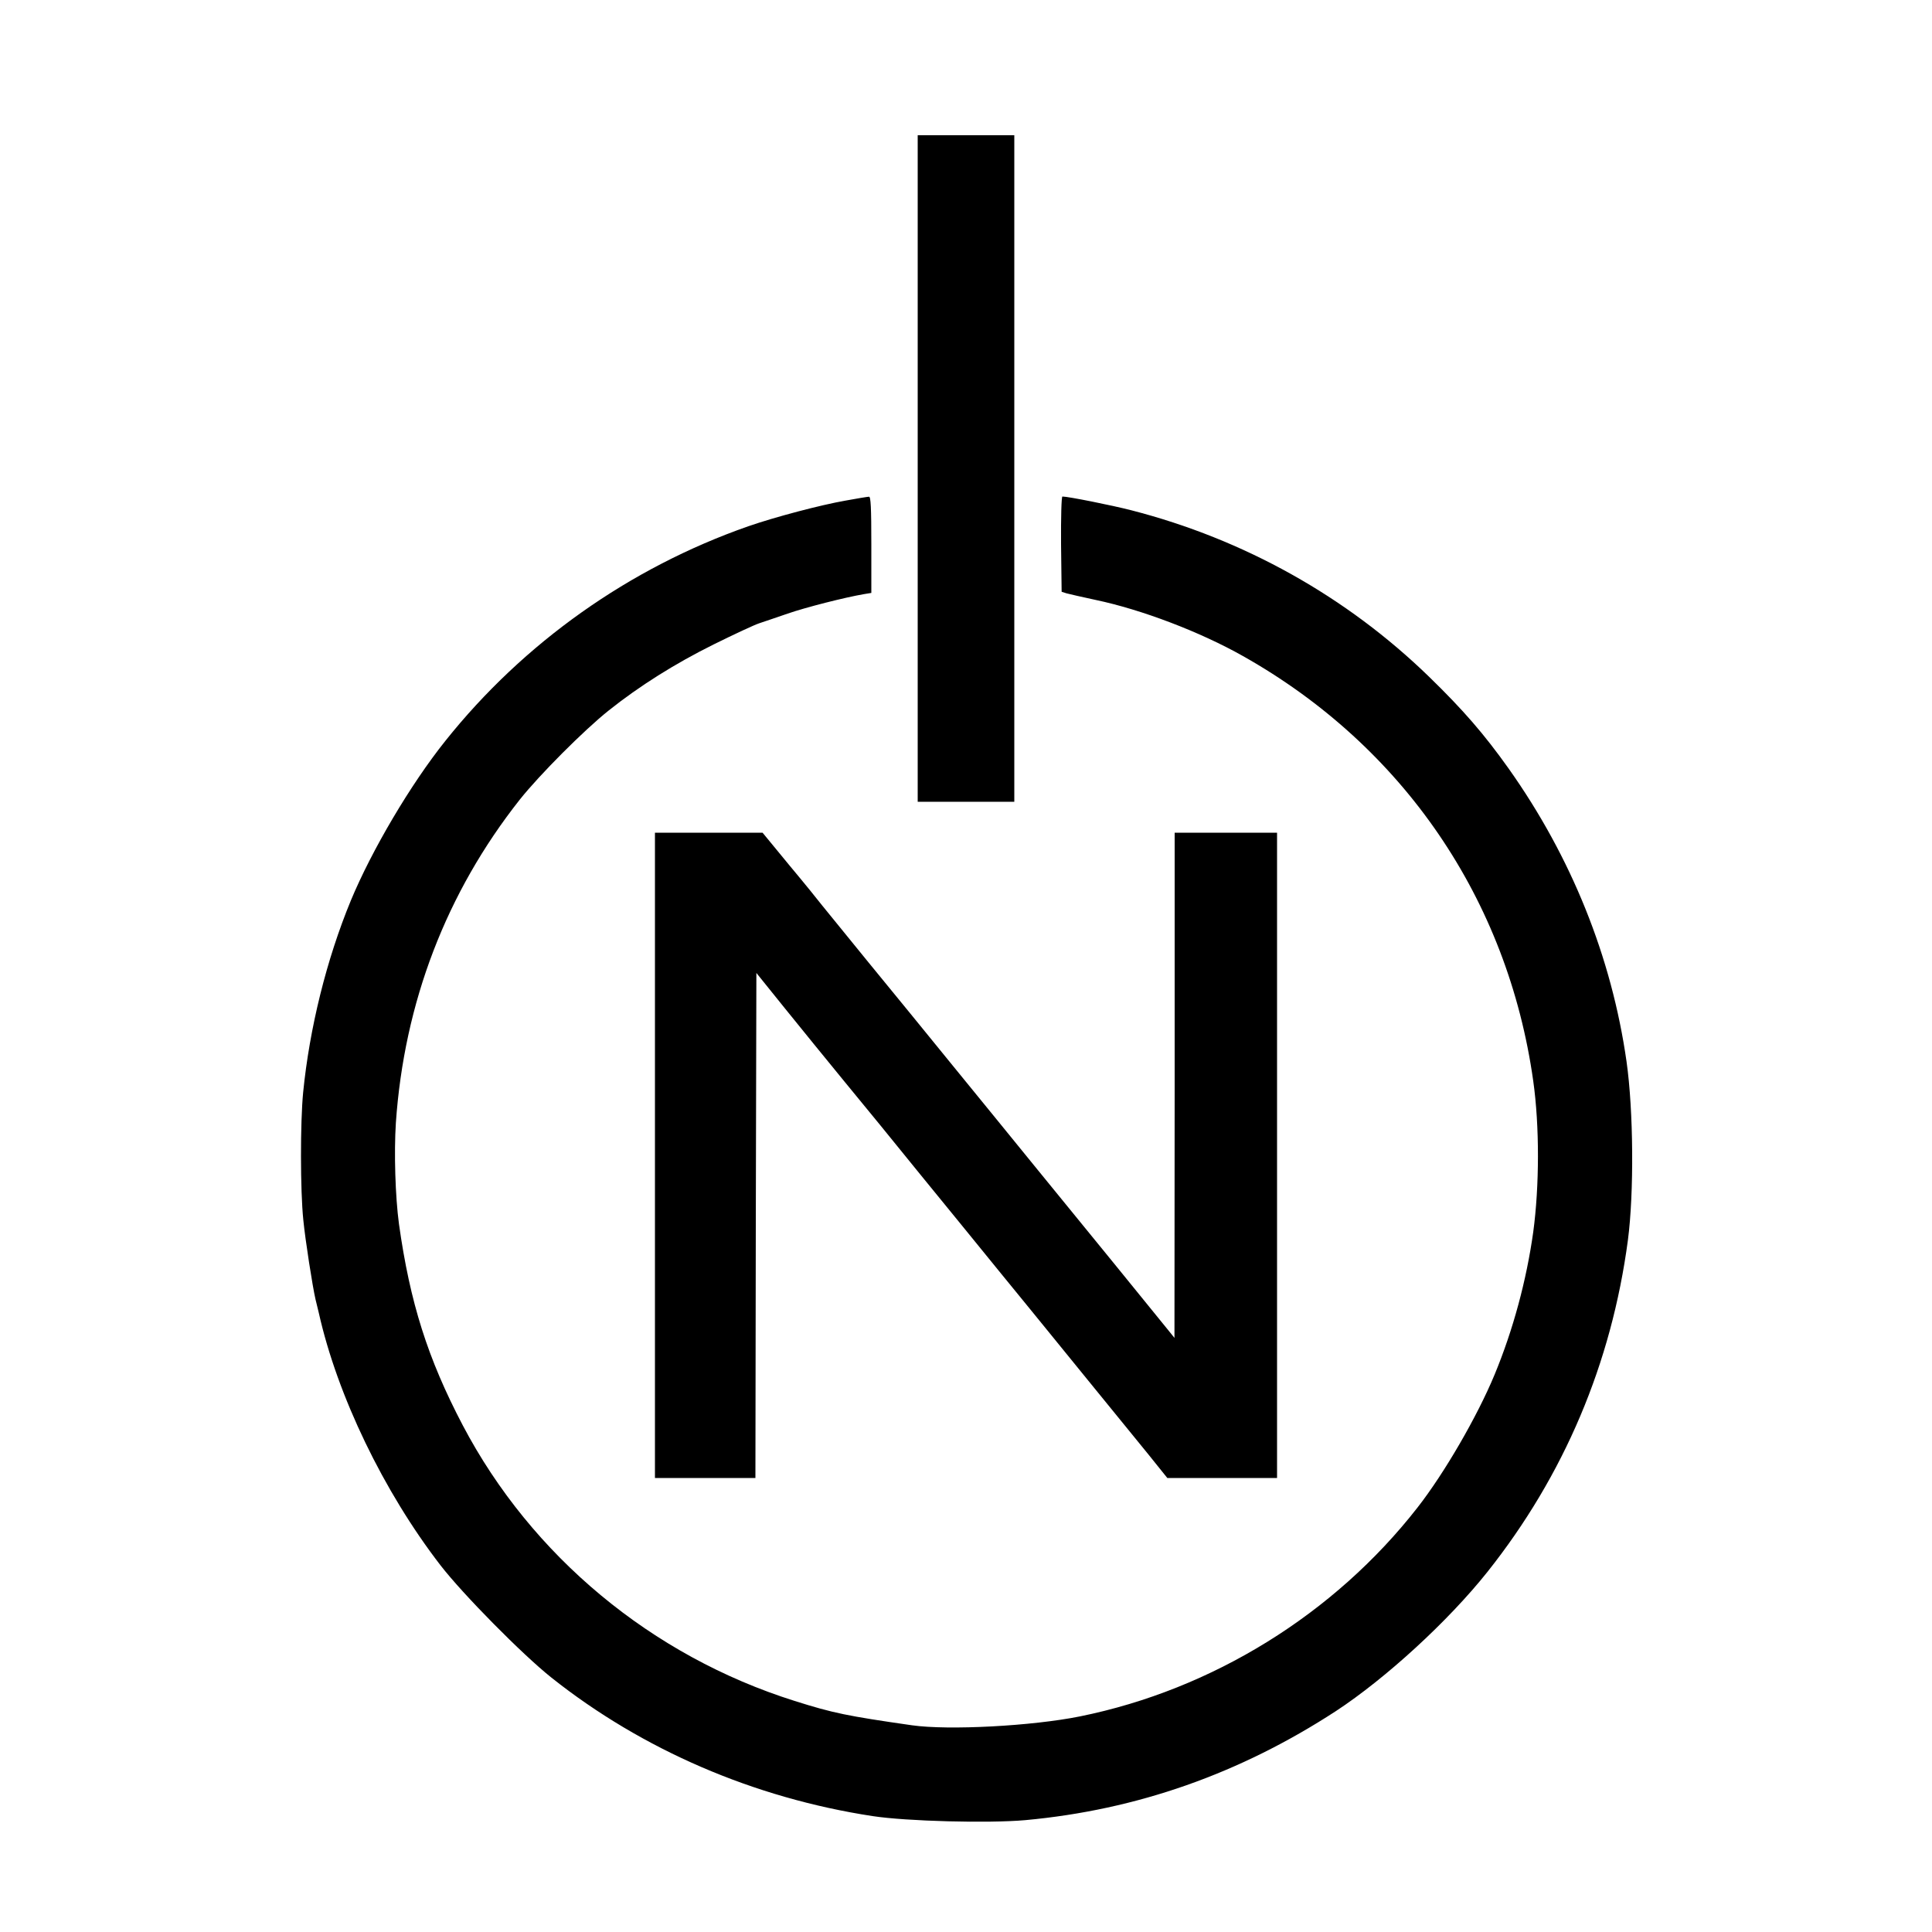 <svg version="1" xmlns="http://www.w3.org/2000/svg" width="1333.333" height="1333.333" viewBox="0 0 1000 1000"><path d="M475 242.5V415h50V70h-50v172.5z"/><path d="M437.7 259.1c-12.7 2.2-36.6 8.5-50.4 13.3-61.5 21.5-116.3 60.3-156.8 111.1-18 22.5-38.1 56.6-48.9 82.6-12.6 30.5-21.4 66.1-24.7 99.4-1.5 15.5-1.5 50.7.1 66 1 10.3 4.8 34.6 6.3 41 .3 1.1 1 4.2 1.7 7 9.6 42.9 33.6 92.6 63 130.7 11.6 15 42.4 46.2 57.5 58.2 47 37.3 104.7 62.2 166.1 71.6 17.7 2.7 60 3.8 79.1 2.1 57.7-5.3 110.9-24 160.7-56.4 25.9-17 58.2-46.6 78.5-72.1 39.7-50 64.2-107.9 72.7-171.7 3.2-24.5 2.9-67-.7-92.4-7.7-54.1-28.6-106-61.1-151.8-12.6-17.7-23.4-30.2-41.1-47.4-42.7-41.5-95.8-71.2-154.2-86.2-10.1-2.6-32.6-7.1-35.6-7.1-.5 0-.8 10.8-.7 24.7l.3 24.6 2.5.8c1.4.4 8.1 1.9 15 3.4 23.9 5 54.3 16.6 76.4 29.1 82.9 46.7 137 125.9 150.2 219.9 3.3 23.4 3.2 54.4 0 78.2-3.5 25-10.4 50.6-20 73.8-9 21.7-26 51-39.9 68.8-43 55.1-106.1 94.2-174.7 108.1-24.8 5-68 7.3-87 4.6-33.4-4.8-40.8-6.3-60.7-12.6-74-23.3-136.2-75-171.8-142.7-18.1-34.5-27.3-63.5-33-104.2-1.9-14.1-2.6-36.8-1.6-52.3 4.3-62.3 26.1-119.2 64.2-167.4 10.1-12.7 33.1-35.8 45.9-46 15.9-12.7 34.5-24.4 54.5-34.3 10.5-5.2 21-10.1 23.5-10.9 2.5-.8 9.1-3.1 14.7-5 9.2-3.2 29.6-8.4 39.6-10.1l3.7-.6V282c0-19.4-.3-25-1.2-24.9-.7 0-6.1.9-12.1 2z"/><path d="M339 598v167h52l.2-130.7.3-130.7 14.5 18c7.9 9.8 21.9 27 31 38.1 9.1 11 26.9 32.8 39.5 48.4 12.7 15.5 31.3 38.4 41.4 50.8 10.2 12.4 19.7 24.2 21.3 26.1 1.5 1.9 12.4 15.2 24 29.5 11.7 14.3 25.7 31.6 31.2 38.3l9.8 12.2H661V431h-53v130.7l-.1 130.8-2-2.5c-5.4-6.7-49.8-61.3-68.4-84-11.5-14.2-31.3-38.4-44-54-12.6-15.5-32.4-39.8-44-53.9-11.5-14.1-22.3-27.4-24-29.5-1.6-2.1-9.2-11.5-16.9-20.7L394.7 431H339v167z"/></svg>